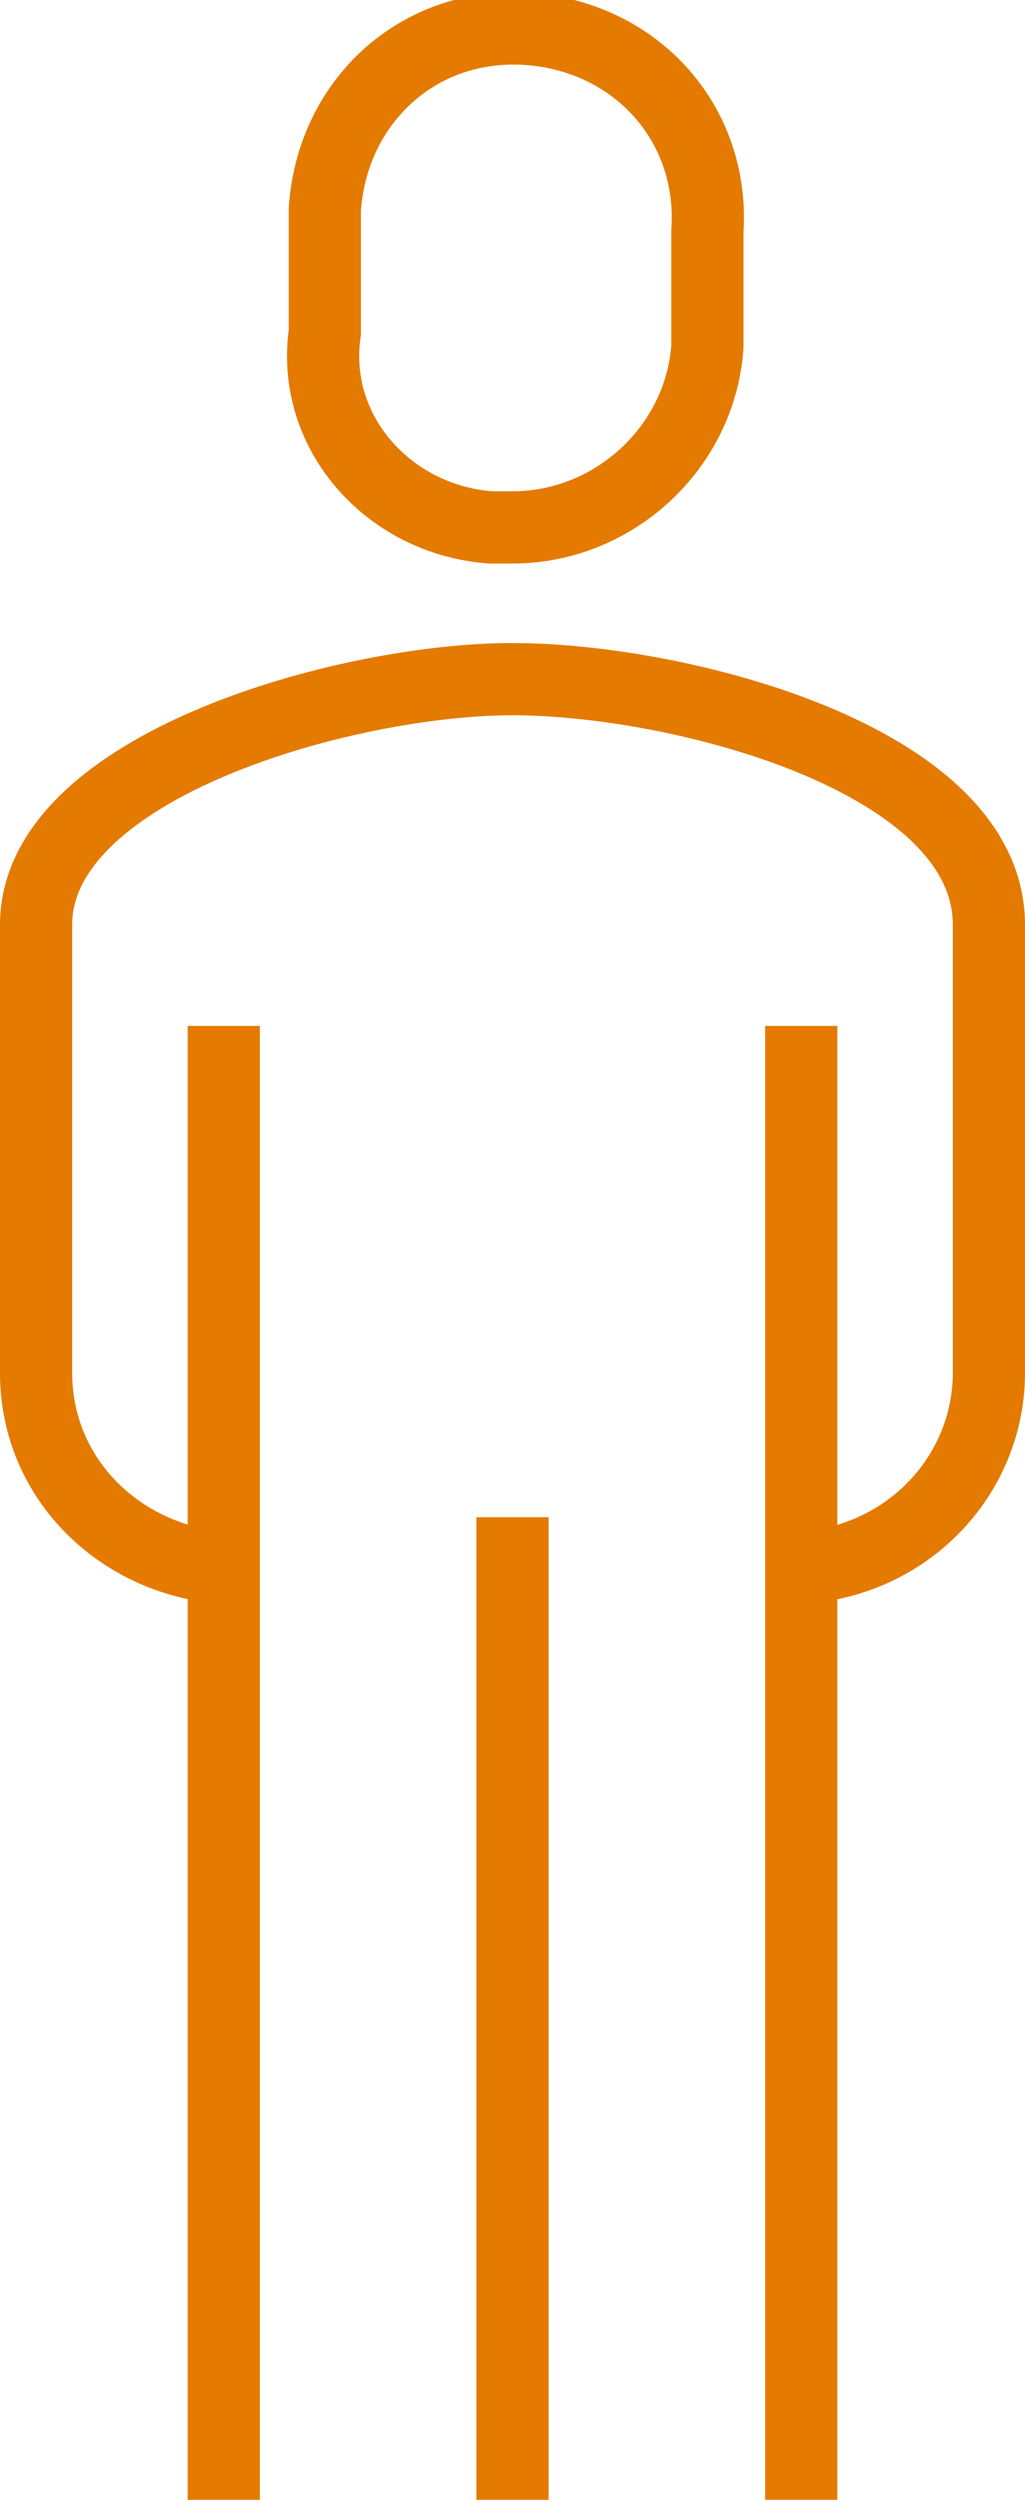 <?xml version="1.0" encoding="UTF-8"?> <!-- Generator: Adobe Illustrator 19.2.0, SVG Export Plug-In . SVG Version: 6.00 Build 0) --> <svg xmlns="http://www.w3.org/2000/svg" xmlns:xlink="http://www.w3.org/1999/xlink" id="Слой_1" x="0px" y="0px" viewBox="0 0 14.2 34.6" style="enable-background:new 0 0 14.2 34.6;" xml:space="preserve"> <style type="text/css"> .st0{fill:none;stroke:#E47A00;stroke-miterlimit:10;} </style> <title>man_orange</title> <path class="st0" d="M7.1,21v13.6 M3.1,14.2v20.4 M11.1,34.6V14.2 M7.1,7.3c1.4,0,2.6-1.1,2.7-2.5c0-0.1,0-0.2,0-0.2V3.2 c0.1-1.5-1-2.7-2.5-2.8c-1.5-0.1-2.7,1-2.8,2.5c0,0.1,0,0.2,0,0.3v1.4C4.3,6,5.4,7.2,6.8,7.3C6.9,7.3,7,7.3,7.1,7.3L7.1,7.3z M11.1,21.7c1.5-0.1,2.6-1.3,2.6-2.7v-6.2c0-2.3-4.3-3.4-6.6-3.4s-6.6,1.2-6.6,3.4V19c0,1.5,1.2,2.6,2.6,2.7"></path> </svg> 